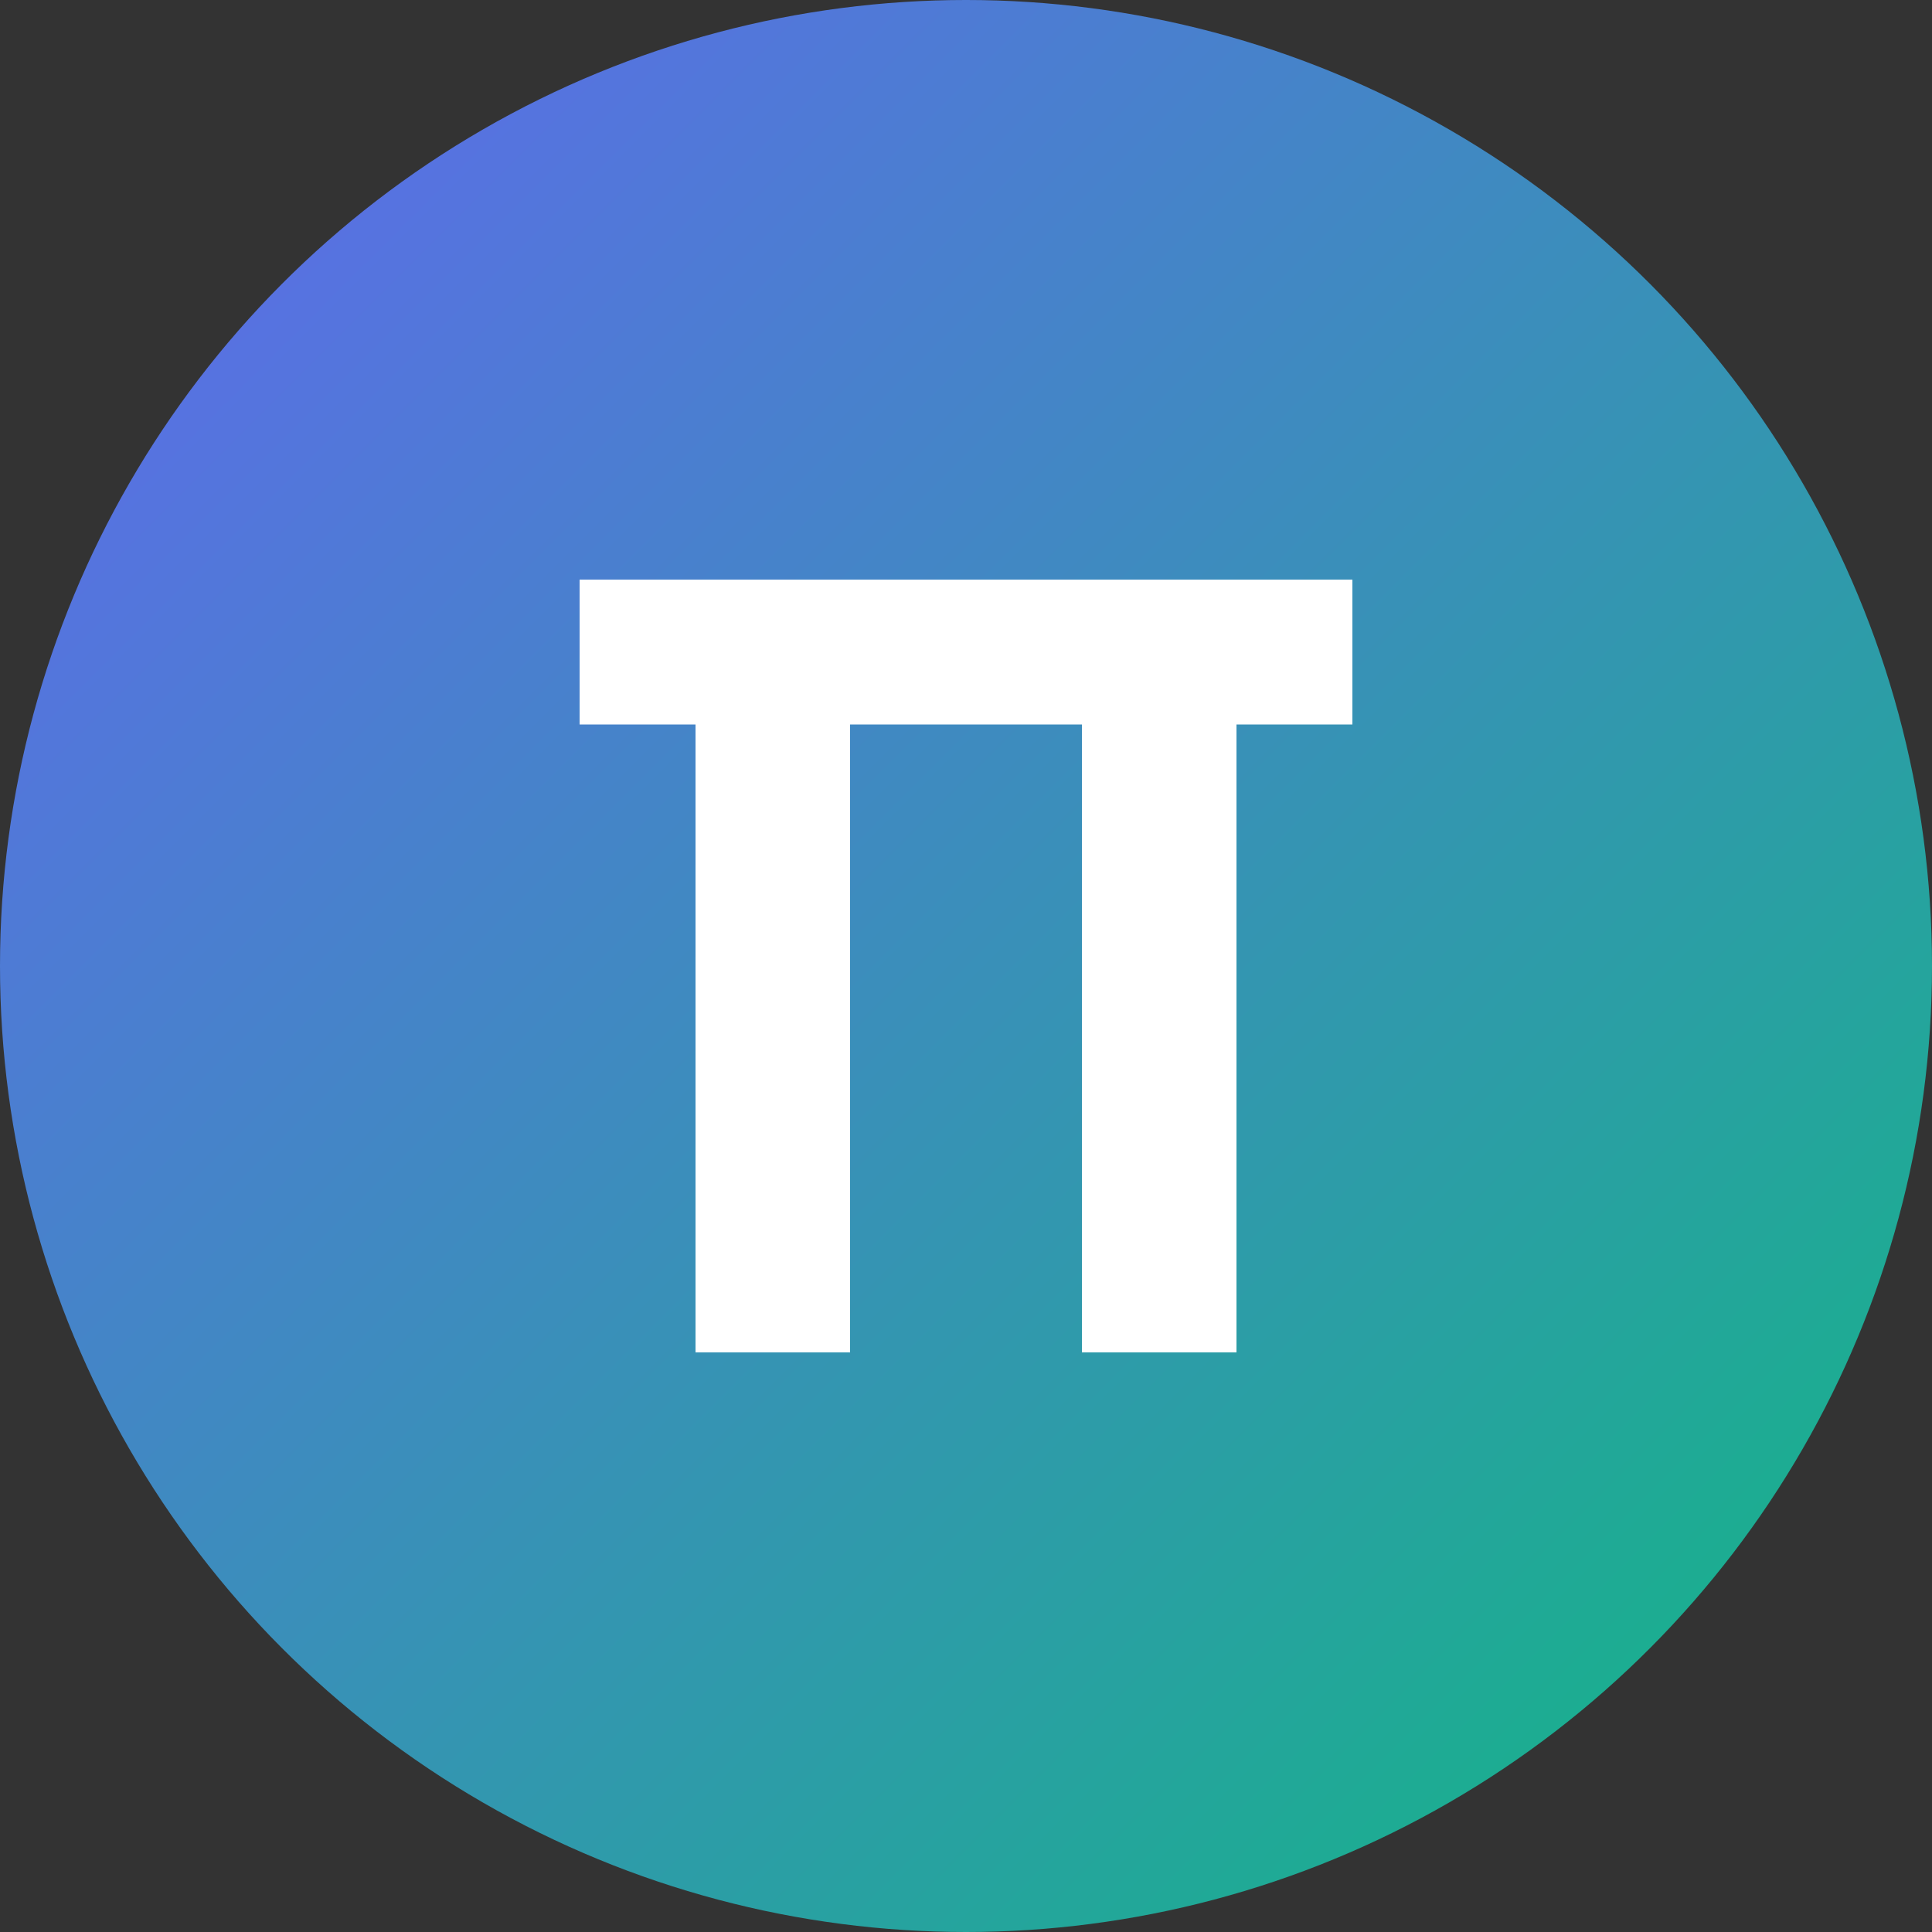 <?xml version="1.0" encoding="UTF-8"?>
<svg width="40" height="40" viewBox="0 0 40 40" fill="none" xmlns="http://www.w3.org/2000/svg">
    <rect x="0" y="0" width="40" height="40" fill="#333333" stroke="none"/>
    <!-- Background circle -->
    <circle cx="20" cy="20" r="20" fill="url(#gradient)"/>
    
    <!-- Pi symbol -->
    <path d="M12 12h16v3h-2.4v13h-3.2V15h-4.8v13h-3.2V15H12v-3z" fill="white"/>
    
    <!-- Gradient definition -->
    <defs>
        <linearGradient id="gradient" x1="0" y1="0" x2="40" y2="40" gradientUnits="userSpaceOnUse">
            <stop offset="0%" stop-color="#6366F1"/>
            <stop offset="100%" stop-color="#10B981"/>
        </linearGradient>
    </defs>
</svg> 